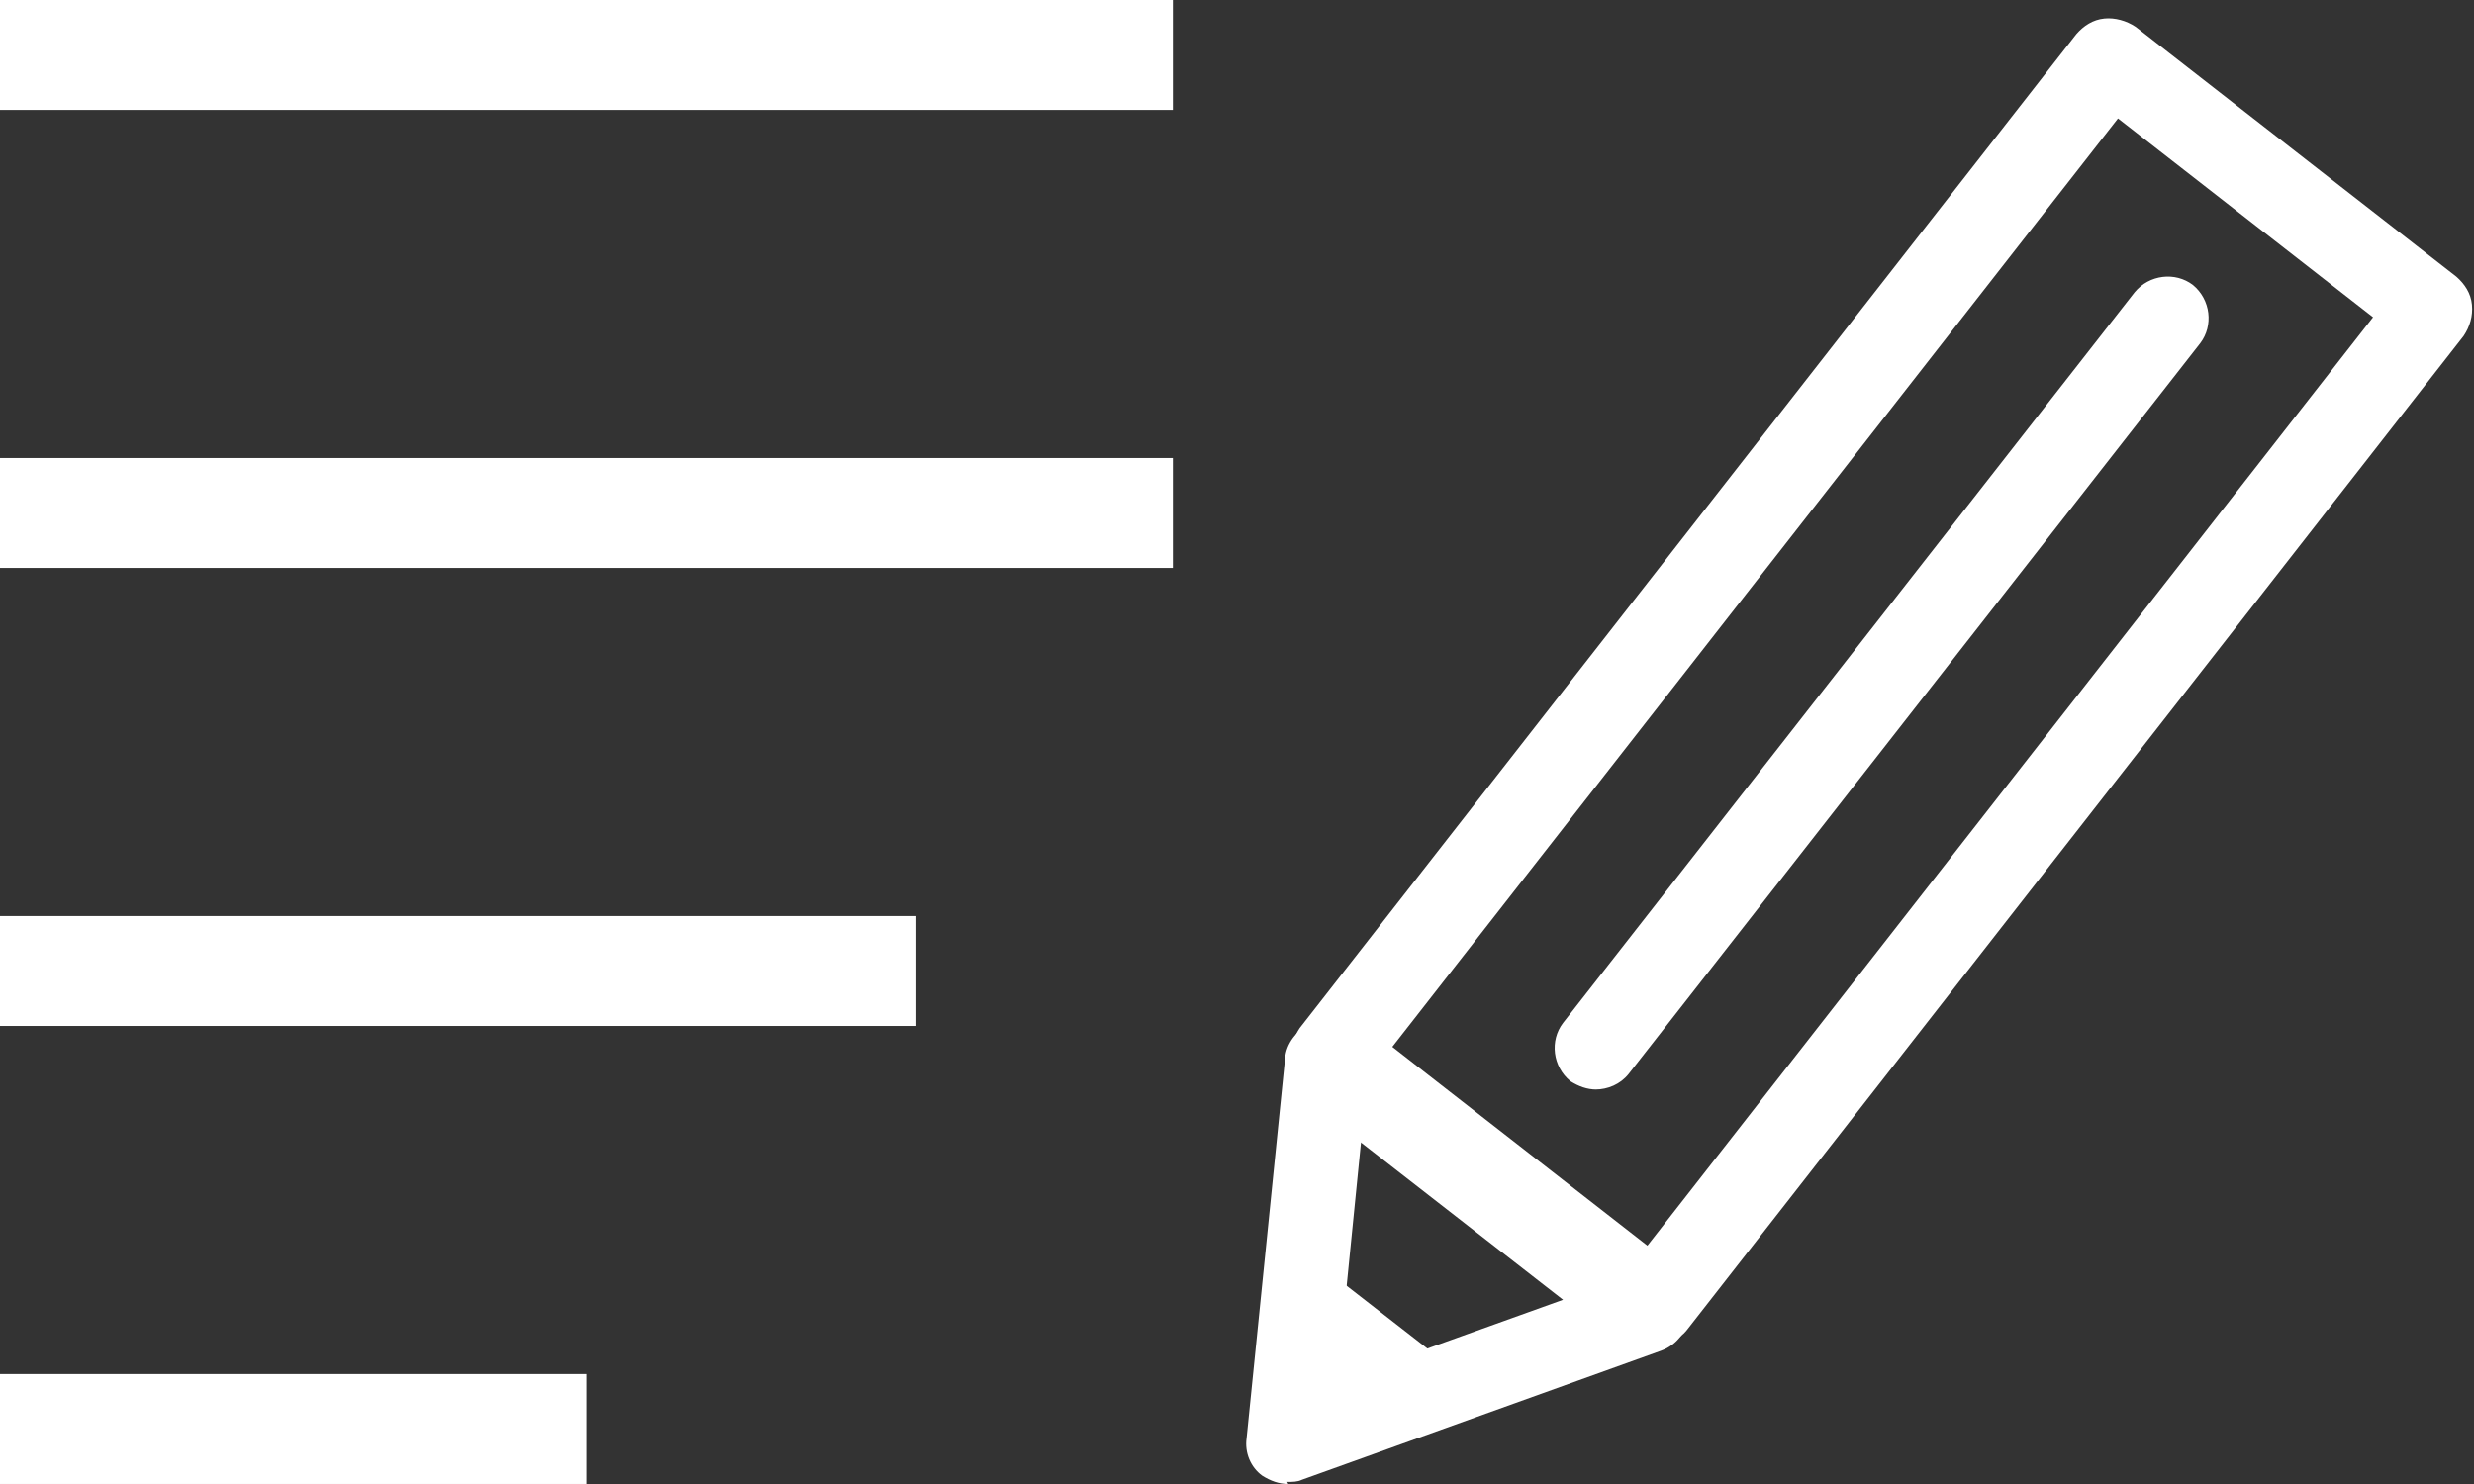 <svg width="120" height="72" viewBox="0 0 120 72" fill="none" xmlns="http://www.w3.org/2000/svg">
<rect x="0" y="0" width="120" height="72" fill="#333333" stroke="none"/>
<path d="M80.209 65.284C79.754 65.284 79.35 65.132 78.946 64.879L63.392 52.76C62.989 52.407 62.686 51.952 62.635 51.397C62.585 50.841 62.736 50.336 63.039 49.882L100.711 1.656C101.064 1.252 101.519 0.949 102.074 0.898C102.579 0.848 103.135 0.999 103.589 1.302L119.143 13.422C119.547 13.775 119.85 14.23 119.9 14.785C119.951 15.341 119.799 15.846 119.496 16.3L81.824 64.526C81.42 65.031 80.814 65.284 80.209 65.284ZM67.533 50.791L79.906 60.436L115.103 15.391L102.731 5.746L67.533 50.791Z" fill="white"/>
<path d="M63.291 68.92L64.049 61.395L70.412 66.344L63.291 68.92Z" fill="white"/>
<path d="M62.483 72C62.029 72 61.625 71.848 61.221 71.596C60.666 71.192 60.363 70.485 60.464 69.778L62.332 51.346C62.383 50.639 62.888 49.983 63.544 49.679C64.201 49.377 65.008 49.477 65.564 49.932L81.117 62.052C81.673 62.506 81.976 63.213 81.875 63.971C81.774 64.677 81.269 65.284 80.562 65.536L63.14 71.798C62.938 71.899 62.685 71.899 62.433 71.899L62.483 72ZM66.018 55.386L64.857 67L75.815 63.062L66.018 55.436V55.386Z" fill="white"/>
<path d="M77.431 52.861C76.977 52.861 76.573 52.71 76.169 52.457C75.31 51.75 75.159 50.488 75.815 49.629L103.539 14.18C104.246 13.321 105.508 13.17 106.367 13.826C107.225 14.533 107.377 15.796 106.72 16.654L78.997 52.104C78.593 52.609 77.987 52.861 77.381 52.861H77.431Z" fill="white"/>
<rect width="56.889" height="5.333" fill="white"/>
<rect y="66.666" width="28.444" height="5.333" fill="white"/>
<rect y="44.444" width="44.444" height="5.333" fill="white"/>
<rect y="22.222" width="56.889" height="5.333" fill="white"/>
</svg>
